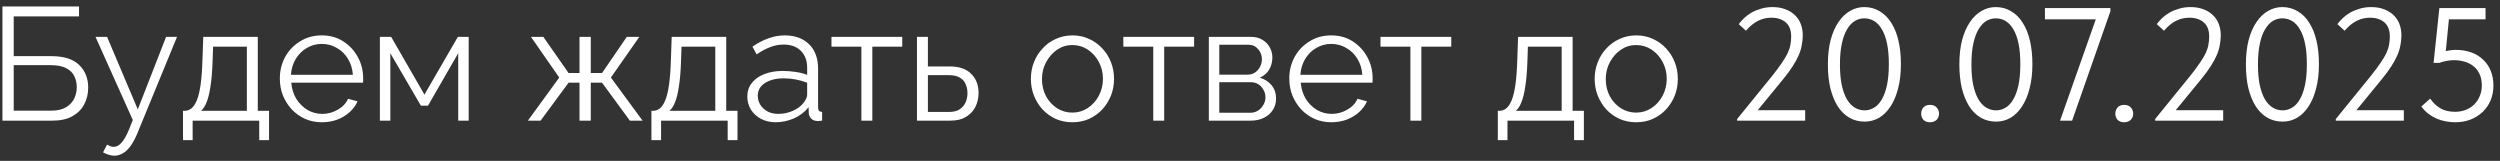 <?xml version="1.0" encoding="UTF-8"?> <svg xmlns="http://www.w3.org/2000/svg" width="373" height="24" viewBox="0 0 373 24" fill="none"><rect x="0" y="0" width="373" height="24" fill="#333333" stroke="none"/><path d="M0.366 18V0.96H11.79V2.448H2.046V8.376H7.662C9.534 8.376 10.918 8.816 11.815 9.696C12.71 10.56 13.159 11.688 13.159 13.08C13.159 13.992 12.959 14.824 12.559 15.576C12.175 16.312 11.582 16.904 10.783 17.352C9.998 17.784 9.006 18 7.806 18H0.366ZM2.046 16.512H7.614C8.542 16.512 9.286 16.344 9.846 16.008C10.406 15.672 10.815 15.24 11.07 14.712C11.326 14.168 11.454 13.608 11.454 13.032C11.454 12.456 11.342 11.92 11.118 11.424C10.895 10.912 10.495 10.504 9.918 10.2C9.358 9.88 8.566 9.72 7.542 9.72H2.046V16.512ZM17.055 23.232C16.783 23.232 16.503 23.184 16.215 23.088C15.943 23.008 15.663 22.888 15.375 22.728L15.975 21.576C16.151 21.672 16.311 21.752 16.455 21.816C16.615 21.88 16.783 21.912 16.959 21.912C17.375 21.912 17.767 21.704 18.135 21.288C18.503 20.872 18.855 20.264 19.191 19.464L19.815 17.904L14.247 5.496H15.975L20.559 16.32L24.783 5.496H26.415L20.463 19.968C20.143 20.72 19.807 21.336 19.455 21.816C19.103 22.296 18.727 22.648 18.327 22.872C17.927 23.112 17.503 23.232 17.055 23.232ZM27.302 20.904V16.536H27.518C27.887 16.536 28.223 16.424 28.526 16.2C28.831 15.976 29.102 15.584 29.343 15.024C29.582 14.464 29.774 13.696 29.919 12.72C30.062 11.728 30.159 10.48 30.206 8.976L30.326 5.496H38.462V16.536H40.142V20.904H38.678V18H28.742V20.904H27.302ZM29.991 16.536H36.831V6.96H31.791L31.718 9.12C31.671 10.608 31.567 11.856 31.407 12.864C31.262 13.856 31.07 14.648 30.831 15.24C30.607 15.816 30.326 16.248 29.991 16.536ZM48.016 18.24C47.12 18.24 46.288 18.072 45.52 17.736C44.752 17.384 44.088 16.912 43.528 16.32C42.968 15.712 42.528 15.016 42.208 14.232C41.904 13.448 41.752 12.608 41.752 11.712C41.752 10.544 42.016 9.472 42.544 8.496C43.088 7.52 43.832 6.744 44.776 6.168C45.72 5.576 46.792 5.28 47.992 5.28C49.224 5.28 50.296 5.576 51.208 6.168C52.136 6.76 52.864 7.544 53.392 8.52C53.92 9.48 54.184 10.536 54.184 11.688C54.184 11.816 54.184 11.944 54.184 12.072C54.184 12.184 54.176 12.272 54.16 12.336H43.456C43.536 13.232 43.784 14.032 44.2 14.736C44.632 15.424 45.184 15.976 45.856 16.392C46.544 16.792 47.288 16.992 48.088 16.992C48.904 16.992 49.672 16.784 50.392 16.368C51.128 15.952 51.64 15.408 51.928 14.736L53.344 15.12C53.088 15.712 52.696 16.248 52.168 16.728C51.64 17.208 51.016 17.584 50.296 17.856C49.592 18.112 48.832 18.24 48.016 18.24ZM43.408 11.16H52.648C52.584 10.248 52.336 9.448 51.904 8.76C51.488 8.072 50.936 7.536 50.248 7.152C49.576 6.752 48.832 6.552 48.016 6.552C47.2 6.552 46.456 6.752 45.784 7.152C45.112 7.536 44.56 8.08 44.128 8.784C43.712 9.472 43.472 10.264 43.408 11.16ZM56.678 18V5.496H58.358L63.326 14.112L68.318 5.496H69.926V18H68.366V7.944L63.854 15.768H62.798L58.238 7.944V18H56.678ZM78.76 18L83.44 11.568L79.216 5.496H81.064L84.832 10.896H86.464V5.496H88.144V10.896H89.824L93.52 5.496H95.392L91.144 11.568L95.872 18H93.976L89.824 12.336H88.144V18H86.464V12.336H84.832L80.656 18H78.76ZM97.193 20.904V16.536H97.409C97.777 16.536 98.113 16.424 98.417 16.2C98.721 15.976 98.993 15.584 99.233 15.024C99.473 14.464 99.665 13.696 99.809 12.72C99.953 11.728 100.049 10.48 100.097 8.976L100.217 5.496H108.353V16.536H110.033V20.904H108.569V18H98.633V20.904H97.193ZM99.881 16.536H106.721V6.96H101.681L101.609 9.12C101.561 10.608 101.457 11.856 101.297 12.864C101.153 13.856 100.961 14.648 100.721 15.24C100.497 15.816 100.217 16.248 99.881 16.536ZM111.499 14.4C111.499 13.616 111.723 12.944 112.171 12.384C112.619 11.808 113.235 11.368 114.019 11.064C114.819 10.744 115.739 10.584 116.779 10.584C117.387 10.584 118.019 10.632 118.675 10.728C119.331 10.824 119.915 10.968 120.427 11.16V10.104C120.427 9.048 120.115 8.208 119.491 7.584C118.867 6.96 118.003 6.648 116.899 6.648C116.227 6.648 115.563 6.776 114.907 7.032C114.267 7.272 113.595 7.632 112.891 8.112L112.267 6.96C113.083 6.4 113.883 5.984 114.667 5.712C115.451 5.424 116.251 5.28 117.067 5.28C118.603 5.28 119.819 5.72 120.715 6.6C121.611 7.48 122.059 8.696 122.059 10.248V16.032C122.059 16.256 122.107 16.424 122.203 16.536C122.299 16.632 122.451 16.688 122.659 16.704V18C122.483 18.016 122.331 18.032 122.203 18.048C122.075 18.064 121.979 18.064 121.915 18.048C121.515 18.032 121.211 17.904 121.003 17.664C120.795 17.424 120.683 17.168 120.667 16.896L120.643 15.984C120.083 16.704 119.355 17.264 118.459 17.664C117.563 18.048 116.651 18.24 115.723 18.24C114.923 18.24 114.195 18.072 113.539 17.736C112.899 17.384 112.395 16.92 112.027 16.344C111.675 15.752 111.499 15.104 111.499 14.4ZM119.875 15.36C120.051 15.136 120.187 14.92 120.283 14.712C120.379 14.504 120.427 14.32 120.427 14.16V12.336C119.883 12.128 119.315 11.968 118.723 11.856C118.147 11.744 117.563 11.688 116.971 11.688C115.803 11.688 114.859 11.92 114.139 12.384C113.419 12.848 113.059 13.48 113.059 14.28C113.059 14.744 113.179 15.184 113.419 15.6C113.659 16 114.011 16.336 114.475 16.608C114.939 16.864 115.483 16.992 116.107 16.992C116.891 16.992 117.619 16.84 118.291 16.536C118.979 16.232 119.507 15.84 119.875 15.36ZM128.518 18V6.96H124.054V5.496H134.614V6.96H130.15V18H128.518ZM136.811 18V5.496H138.443V9.912H141.683C143.107 9.912 144.179 10.28 144.899 11.016C145.635 11.736 146.003 12.688 146.003 13.872C146.003 14.64 145.843 15.336 145.523 15.96C145.203 16.584 144.731 17.08 144.107 17.448C143.499 17.816 142.731 18 141.803 18H136.811ZM138.443 16.704H141.587C142.243 16.704 142.771 16.576 143.171 16.32C143.571 16.048 143.867 15.704 144.059 15.288C144.251 14.856 144.347 14.392 144.347 13.896C144.347 13.416 144.259 12.976 144.083 12.576C143.923 12.16 143.635 11.832 143.219 11.592C142.819 11.336 142.259 11.208 141.539 11.208H138.443V16.704ZM159.999 18.24C159.103 18.24 158.271 18.072 157.503 17.736C156.751 17.384 156.095 16.912 155.535 16.32C154.991 15.712 154.567 15.024 154.263 14.256C153.959 13.472 153.807 12.648 153.807 11.784C153.807 10.888 153.959 10.056 154.263 9.288C154.567 8.504 154.999 7.816 155.559 7.224C156.119 6.616 156.775 6.144 157.527 5.808C158.295 5.456 159.127 5.28 160.023 5.28C160.919 5.28 161.743 5.456 162.495 5.808C163.247 6.144 163.903 6.616 164.463 7.224C165.023 7.816 165.455 8.504 165.759 9.288C166.063 10.056 166.215 10.888 166.215 11.784C166.215 12.648 166.063 13.472 165.759 14.256C165.455 15.024 165.023 15.712 164.463 16.32C163.919 16.912 163.263 17.384 162.495 17.736C161.743 18.072 160.911 18.24 159.999 18.24ZM155.463 11.808C155.463 12.736 155.663 13.584 156.063 14.352C156.479 15.104 157.031 15.704 157.719 16.152C158.407 16.584 159.167 16.8 159.999 16.8C160.831 16.8 161.591 16.576 162.279 16.128C162.967 15.68 163.519 15.072 163.935 14.304C164.351 13.52 164.559 12.672 164.559 11.76C164.559 10.832 164.351 9.984 163.935 9.216C163.519 8.448 162.967 7.84 162.279 7.392C161.591 6.944 160.831 6.72 159.999 6.72C159.167 6.72 158.407 6.952 157.719 7.416C157.047 7.88 156.503 8.496 156.087 9.264C155.671 10.016 155.463 10.864 155.463 11.808ZM172.065 18V6.96H167.601V5.496H178.161V6.96H173.697V18H172.065ZM180.358 18V5.496H186.598C187.302 5.496 187.894 5.648 188.374 5.952C188.854 6.24 189.214 6.616 189.454 7.08C189.71 7.544 189.838 8.04 189.838 8.568C189.838 9.24 189.678 9.848 189.358 10.392C189.038 10.92 188.574 11.32 187.966 11.592C188.686 11.8 189.27 12.176 189.718 12.72C190.166 13.264 190.39 13.92 190.39 14.688C190.39 15.36 190.222 15.944 189.886 16.44C189.566 16.936 189.118 17.32 188.542 17.592C187.982 17.864 187.334 18 186.598 18H180.358ZM181.918 16.824H186.55C186.966 16.824 187.342 16.72 187.678 16.512C188.03 16.288 188.302 16 188.494 15.648C188.702 15.296 188.806 14.928 188.806 14.544C188.806 14.128 188.71 13.752 188.518 13.416C188.326 13.064 188.07 12.784 187.75 12.576C187.43 12.368 187.062 12.264 186.646 12.264H181.918V16.824ZM181.918 11.136H186.166C186.582 11.136 186.95 11.024 187.27 10.8C187.59 10.576 187.838 10.288 188.014 9.936C188.19 9.584 188.278 9.216 188.278 8.832C188.278 8.256 188.086 7.752 187.702 7.32C187.334 6.888 186.854 6.672 186.262 6.672H181.918V11.136ZM198.626 18.24C197.73 18.24 196.898 18.072 196.13 17.736C195.362 17.384 194.698 16.912 194.138 16.32C193.578 15.712 193.138 15.016 192.818 14.232C192.514 13.448 192.362 12.608 192.362 11.712C192.362 10.544 192.626 9.472 193.154 8.496C193.698 7.52 194.442 6.744 195.386 6.168C196.33 5.576 197.402 5.28 198.602 5.28C199.834 5.28 200.906 5.576 201.818 6.168C202.746 6.76 203.474 7.544 204.002 8.52C204.53 9.48 204.794 10.536 204.794 11.688C204.794 11.816 204.794 11.944 204.794 12.072C204.794 12.184 204.786 12.272 204.77 12.336H194.066C194.146 13.232 194.394 14.032 194.81 14.736C195.242 15.424 195.794 15.976 196.466 16.392C197.154 16.792 197.898 16.992 198.698 16.992C199.514 16.992 200.282 16.784 201.002 16.368C201.738 15.952 202.25 15.408 202.538 14.736L203.954 15.12C203.698 15.712 203.306 16.248 202.778 16.728C202.25 17.208 201.626 17.584 200.906 17.856C200.202 18.112 199.442 18.24 198.626 18.24ZM194.018 11.16H203.258C203.194 10.248 202.946 9.448 202.514 8.76C202.098 8.072 201.546 7.536 200.858 7.152C200.186 6.752 199.442 6.552 198.626 6.552C197.81 6.552 197.066 6.752 196.394 7.152C195.722 7.536 195.17 8.08 194.738 8.784C194.322 9.472 194.082 10.264 194.018 11.16ZM210.432 18V6.96H205.968V5.496H216.528V6.96H212.064V18H210.432ZM223.474 20.904V16.536H223.69C224.058 16.536 224.394 16.424 224.698 16.2C225.002 15.976 225.274 15.584 225.514 15.024C225.754 14.464 225.946 13.696 226.09 12.72C226.234 11.728 226.33 10.48 226.378 8.976L226.498 5.496H234.634V16.536H236.314V20.904H234.85V18H224.914V20.904H223.474ZM226.162 16.536H233.002V6.96H227.962L227.89 9.12C227.842 10.608 227.738 11.856 227.578 12.864C227.434 13.856 227.242 14.648 227.002 15.24C226.778 15.816 226.498 16.248 226.162 16.536ZM244.116 18.24C243.22 18.24 242.388 18.072 241.62 17.736C240.868 17.384 240.212 16.912 239.652 16.32C239.108 15.712 238.684 15.024 238.38 14.256C238.076 13.472 237.924 12.648 237.924 11.784C237.924 10.888 238.076 10.056 238.38 9.288C238.684 8.504 239.116 7.816 239.676 7.224C240.236 6.616 240.892 6.144 241.644 5.808C242.412 5.456 243.244 5.28 244.14 5.28C245.036 5.28 245.86 5.456 246.612 5.808C247.364 6.144 248.02 6.616 248.58 7.224C249.14 7.816 249.572 8.504 249.876 9.288C250.18 10.056 250.332 10.888 250.332 11.784C250.332 12.648 250.18 13.472 249.876 14.256C249.572 15.024 249.14 15.712 248.58 16.32C248.036 16.912 247.38 17.384 246.612 17.736C245.86 18.072 245.028 18.24 244.116 18.24ZM239.58 11.808C239.58 12.736 239.78 13.584 240.18 14.352C240.596 15.104 241.148 15.704 241.836 16.152C242.524 16.584 243.284 16.8 244.116 16.8C244.948 16.8 245.708 16.576 246.396 16.128C247.084 15.68 247.636 15.072 248.052 14.304C248.468 13.52 248.676 12.672 248.676 11.76C248.676 10.832 248.468 9.984 248.052 9.216C247.636 8.448 247.084 7.84 246.396 7.392C245.708 6.944 244.948 6.72 244.116 6.72C243.284 6.72 242.524 6.952 241.836 7.416C241.164 7.88 240.62 8.496 240.204 9.264C239.788 10.016 239.58 10.864 239.58 11.808ZM259.179 18V17.76L264.483 11.232C265.043 10.528 265.499 9.912 265.851 9.384C266.219 8.856 266.507 8.376 266.715 7.944C266.923 7.496 267.059 7.08 267.123 6.696C267.203 6.296 267.243 5.88 267.243 5.448C267.243 4.504 266.971 3.8 266.427 3.336C265.883 2.872 265.171 2.64 264.291 2.64C263.571 2.64 262.899 2.8 262.275 3.12C261.651 3.44 261.059 3.928 260.499 4.584L259.419 3.6C259.643 3.296 259.915 2.992 260.235 2.688C260.555 2.384 260.923 2.112 261.339 1.872C261.771 1.632 262.243 1.44 262.755 1.296C263.283 1.136 263.851 1.056 264.459 1.056C265.195 1.056 265.843 1.168 266.403 1.392C266.963 1.6 267.435 1.896 267.819 2.28C268.203 2.648 268.491 3.088 268.683 3.6C268.875 4.112 268.971 4.664 268.971 5.256C268.971 5.752 268.923 6.24 268.827 6.72C268.747 7.2 268.595 7.704 268.371 8.232C268.147 8.744 267.851 9.288 267.483 9.864C267.115 10.44 266.651 11.072 266.091 11.76L261.627 17.208L260.643 16.44H269.331V18H259.179ZM278.216 18.144C277.352 18.144 276.576 17.944 275.888 17.544C275.2 17.128 274.624 16.552 274.16 15.816C273.696 15.064 273.336 14.168 273.08 13.128C272.84 12.072 272.72 10.904 272.72 9.624C272.72 8.248 272.856 7.032 273.128 5.976C273.416 4.904 273.808 4.008 274.304 3.288C274.8 2.552 275.376 2 276.032 1.632C276.688 1.248 277.392 1.056 278.144 1.056C279.008 1.056 279.776 1.264 280.448 1.68C281.136 2.08 281.712 2.656 282.176 3.408C282.656 4.144 283.016 5.04 283.256 6.096C283.496 7.136 283.616 8.296 283.616 9.576C283.616 10.952 283.472 12.176 283.184 13.248C282.912 14.304 282.528 15.2 282.032 15.936C281.552 16.656 280.984 17.208 280.328 17.592C279.672 17.96 278.968 18.144 278.216 18.144ZM278.216 16.464C278.696 16.464 279.152 16.336 279.584 16.08C280.032 15.824 280.416 15.424 280.736 14.88C281.072 14.32 281.336 13.608 281.528 12.744C281.72 11.864 281.816 10.808 281.816 9.576C281.816 8.392 281.728 7.376 281.552 6.528C281.376 5.664 281.12 4.952 280.784 4.392C280.464 3.832 280.08 3.416 279.632 3.144C279.184 2.872 278.688 2.736 278.144 2.736C277.664 2.736 277.2 2.864 276.752 3.12C276.32 3.376 275.936 3.784 275.6 4.344C275.264 4.888 275 5.6 274.808 6.48C274.616 7.344 274.52 8.392 274.52 9.624C274.52 10.792 274.608 11.808 274.784 12.672C274.976 13.536 275.232 14.248 275.552 14.808C275.888 15.368 276.28 15.784 276.728 16.056C277.176 16.328 277.672 16.464 278.216 16.464ZM287.96 18.24C287.544 18.24 287.216 18.12 286.976 17.88C286.752 17.624 286.64 17.32 286.64 16.968C286.64 16.6 286.752 16.288 286.976 16.032C287.2 15.776 287.528 15.648 287.96 15.648C288.392 15.648 288.72 15.776 288.944 16.032C289.184 16.288 289.304 16.6 289.304 16.968C289.304 17.144 289.272 17.312 289.208 17.472C289.144 17.616 289.056 17.752 288.944 17.88C288.832 17.992 288.688 18.08 288.512 18.144C288.352 18.208 288.168 18.24 287.96 18.24ZM297.833 18.144C296.969 18.144 296.193 17.944 295.505 17.544C294.817 17.128 294.241 16.552 293.777 15.816C293.313 15.064 292.953 14.168 292.697 13.128C292.457 12.072 292.337 10.904 292.337 9.624C292.337 8.248 292.473 7.032 292.745 5.976C293.033 4.904 293.425 4.008 293.921 3.288C294.417 2.552 294.993 2 295.649 1.632C296.305 1.248 297.009 1.056 297.761 1.056C298.625 1.056 299.393 1.264 300.065 1.68C300.753 2.08 301.329 2.656 301.793 3.408C302.273 4.144 302.633 5.04 302.873 6.096C303.113 7.136 303.233 8.296 303.233 9.576C303.233 10.952 303.089 12.176 302.801 13.248C302.529 14.304 302.145 15.2 301.649 15.936C301.169 16.656 300.601 17.208 299.945 17.592C299.289 17.96 298.585 18.144 297.833 18.144ZM297.833 16.464C298.313 16.464 298.769 16.336 299.201 16.08C299.649 15.824 300.033 15.424 300.353 14.88C300.689 14.32 300.953 13.608 301.145 12.744C301.337 11.864 301.433 10.808 301.433 9.576C301.433 8.392 301.345 7.376 301.169 6.528C300.993 5.664 300.737 4.952 300.401 4.392C300.081 3.832 299.697 3.416 299.249 3.144C298.801 2.872 298.305 2.736 297.761 2.736C297.281 2.736 296.817 2.864 296.369 3.12C295.937 3.376 295.553 3.784 295.217 4.344C294.881 4.888 294.617 5.6 294.425 6.48C294.233 7.344 294.137 8.392 294.137 9.624C294.137 10.792 294.225 11.808 294.401 12.672C294.593 13.536 294.849 14.248 295.169 14.808C295.505 15.368 295.897 15.784 296.345 16.056C296.793 16.328 297.289 16.464 297.833 16.464ZM307.36 18L313.048 1.872L313.768 2.88H305.104V1.2H314.872V1.68L309.16 18H307.36ZM316.929 18.24C316.513 18.24 316.185 18.12 315.945 17.88C315.721 17.624 315.609 17.32 315.609 16.968C315.609 16.6 315.721 16.288 315.945 16.032C316.169 15.776 316.497 15.648 316.929 15.648C317.361 15.648 317.689 15.776 317.913 16.032C318.153 16.288 318.273 16.6 318.273 16.968C318.273 17.144 318.241 17.312 318.177 17.472C318.113 17.616 318.025 17.752 317.913 17.88C317.801 17.992 317.657 18.08 317.481 18.144C317.321 18.208 317.137 18.24 316.929 18.24ZM321.546 18V17.76L326.85 11.232C327.41 10.528 327.866 9.912 328.218 9.384C328.586 8.856 328.874 8.376 329.082 7.944C329.29 7.496 329.426 7.08 329.49 6.696C329.57 6.296 329.61 5.88 329.61 5.448C329.61 4.504 329.338 3.8 328.794 3.336C328.25 2.872 327.538 2.64 326.658 2.64C325.938 2.64 325.266 2.8 324.642 3.12C324.018 3.44 323.426 3.928 322.866 4.584L321.786 3.6C322.01 3.296 322.282 2.992 322.602 2.688C322.922 2.384 323.29 2.112 323.706 1.872C324.138 1.632 324.61 1.44 325.122 1.296C325.65 1.136 326.218 1.056 326.826 1.056C327.562 1.056 328.21 1.168 328.77 1.392C329.33 1.6 329.802 1.896 330.186 2.28C330.57 2.648 330.858 3.088 331.05 3.6C331.242 4.112 331.338 4.664 331.338 5.256C331.338 5.752 331.29 6.24 331.194 6.72C331.114 7.2 330.962 7.704 330.738 8.232C330.514 8.744 330.218 9.288 329.85 9.864C329.482 10.44 329.018 11.072 328.458 11.76L323.994 17.208L323.01 16.44H331.698V18H321.546ZM340.583 18.144C339.719 18.144 338.943 17.944 338.255 17.544C337.567 17.128 336.991 16.552 336.527 15.816C336.063 15.064 335.703 14.168 335.447 13.128C335.207 12.072 335.087 10.904 335.087 9.624C335.087 8.248 335.223 7.032 335.495 5.976C335.783 4.904 336.175 4.008 336.671 3.288C337.167 2.552 337.743 2 338.399 1.632C339.055 1.248 339.759 1.056 340.511 1.056C341.375 1.056 342.143 1.264 342.815 1.68C343.503 2.08 344.079 2.656 344.543 3.408C345.023 4.144 345.383 5.04 345.623 6.096C345.863 7.136 345.983 8.296 345.983 9.576C345.983 10.952 345.839 12.176 345.551 13.248C345.279 14.304 344.895 15.2 344.399 15.936C343.919 16.656 343.351 17.208 342.695 17.592C342.039 17.96 341.335 18.144 340.583 18.144ZM340.583 16.464C341.063 16.464 341.519 16.336 341.951 16.08C342.399 15.824 342.783 15.424 343.103 14.88C343.439 14.32 343.703 13.608 343.895 12.744C344.087 11.864 344.183 10.808 344.183 9.576C344.183 8.392 344.095 7.376 343.919 6.528C343.743 5.664 343.487 4.952 343.151 4.392C342.831 3.832 342.447 3.416 341.999 3.144C341.551 2.872 341.055 2.736 340.511 2.736C340.031 2.736 339.567 2.864 339.119 3.12C338.687 3.376 338.303 3.784 337.967 4.344C337.631 4.888 337.367 5.6 337.175 6.48C336.983 7.344 336.887 8.392 336.887 9.624C336.887 10.792 336.975 11.808 337.151 12.672C337.343 13.536 337.599 14.248 337.919 14.808C338.255 15.368 338.647 15.784 339.095 16.056C339.543 16.328 340.039 16.464 340.583 16.464ZM348.499 18V17.76L353.803 11.232C354.363 10.528 354.819 9.912 355.171 9.384C355.539 8.856 355.827 8.376 356.035 7.944C356.243 7.496 356.379 7.08 356.443 6.696C356.523 6.296 356.563 5.88 356.563 5.448C356.563 4.504 356.291 3.8 355.747 3.336C355.203 2.872 354.491 2.64 353.611 2.64C352.891 2.64 352.219 2.8 351.595 3.12C350.971 3.44 350.379 3.928 349.819 4.584L348.739 3.6C348.963 3.296 349.235 2.992 349.555 2.688C349.875 2.384 350.243 2.112 350.659 1.872C351.091 1.632 351.563 1.44 352.075 1.296C352.603 1.136 353.171 1.056 353.779 1.056C354.515 1.056 355.163 1.168 355.723 1.392C356.283 1.6 356.755 1.896 357.139 2.28C357.523 2.648 357.811 3.088 358.003 3.6C358.195 4.112 358.291 4.664 358.291 5.256C358.291 5.752 358.243 6.24 358.147 6.72C358.067 7.2 357.915 7.704 357.691 8.232C357.467 8.744 357.171 9.288 356.803 9.864C356.435 10.44 355.971 11.072 355.411 11.76L350.947 17.208L349.963 16.44H358.651V18H348.499ZM366.282 18.24C365.802 18.24 365.33 18.192 364.866 18.096C364.402 18.016 363.954 17.88 363.522 17.688C363.09 17.496 362.682 17.256 362.298 16.968C361.914 16.664 361.57 16.304 361.266 15.888L362.586 14.712C362.97 15.288 363.458 15.76 364.05 16.128C364.658 16.496 365.402 16.68 366.282 16.68C366.874 16.68 367.41 16.584 367.89 16.392C368.386 16.2 368.81 15.928 369.162 15.576C369.514 15.224 369.786 14.808 369.978 14.328C370.186 13.848 370.29 13.32 370.29 12.744C370.29 12.12 370.186 11.576 369.978 11.112C369.77 10.632 369.482 10.24 369.114 9.936C368.746 9.616 368.298 9.376 367.77 9.216C367.258 9.056 366.698 8.976 366.09 8.976C365.722 8.976 365.354 9.016 364.986 9.096C364.634 9.16 364.282 9.256 363.93 9.384H363.09L363.954 1.2H370.842V2.88H364.578L365.466 1.968L364.818 8.616L364.218 7.824C364.554 7.712 364.898 7.624 365.25 7.56C365.618 7.48 365.986 7.44 366.354 7.44C367.234 7.44 368.026 7.568 368.73 7.824C369.434 8.08 370.026 8.448 370.506 8.928C371.002 9.392 371.378 9.952 371.634 10.608C371.89 11.248 372.018 11.968 372.018 12.768C372.018 13.584 371.874 14.328 371.586 15C371.298 15.672 370.898 16.248 370.386 16.728C369.874 17.208 369.266 17.584 368.562 17.856C367.874 18.112 367.114 18.24 366.282 18.24Z" fill="white"></path></svg> 